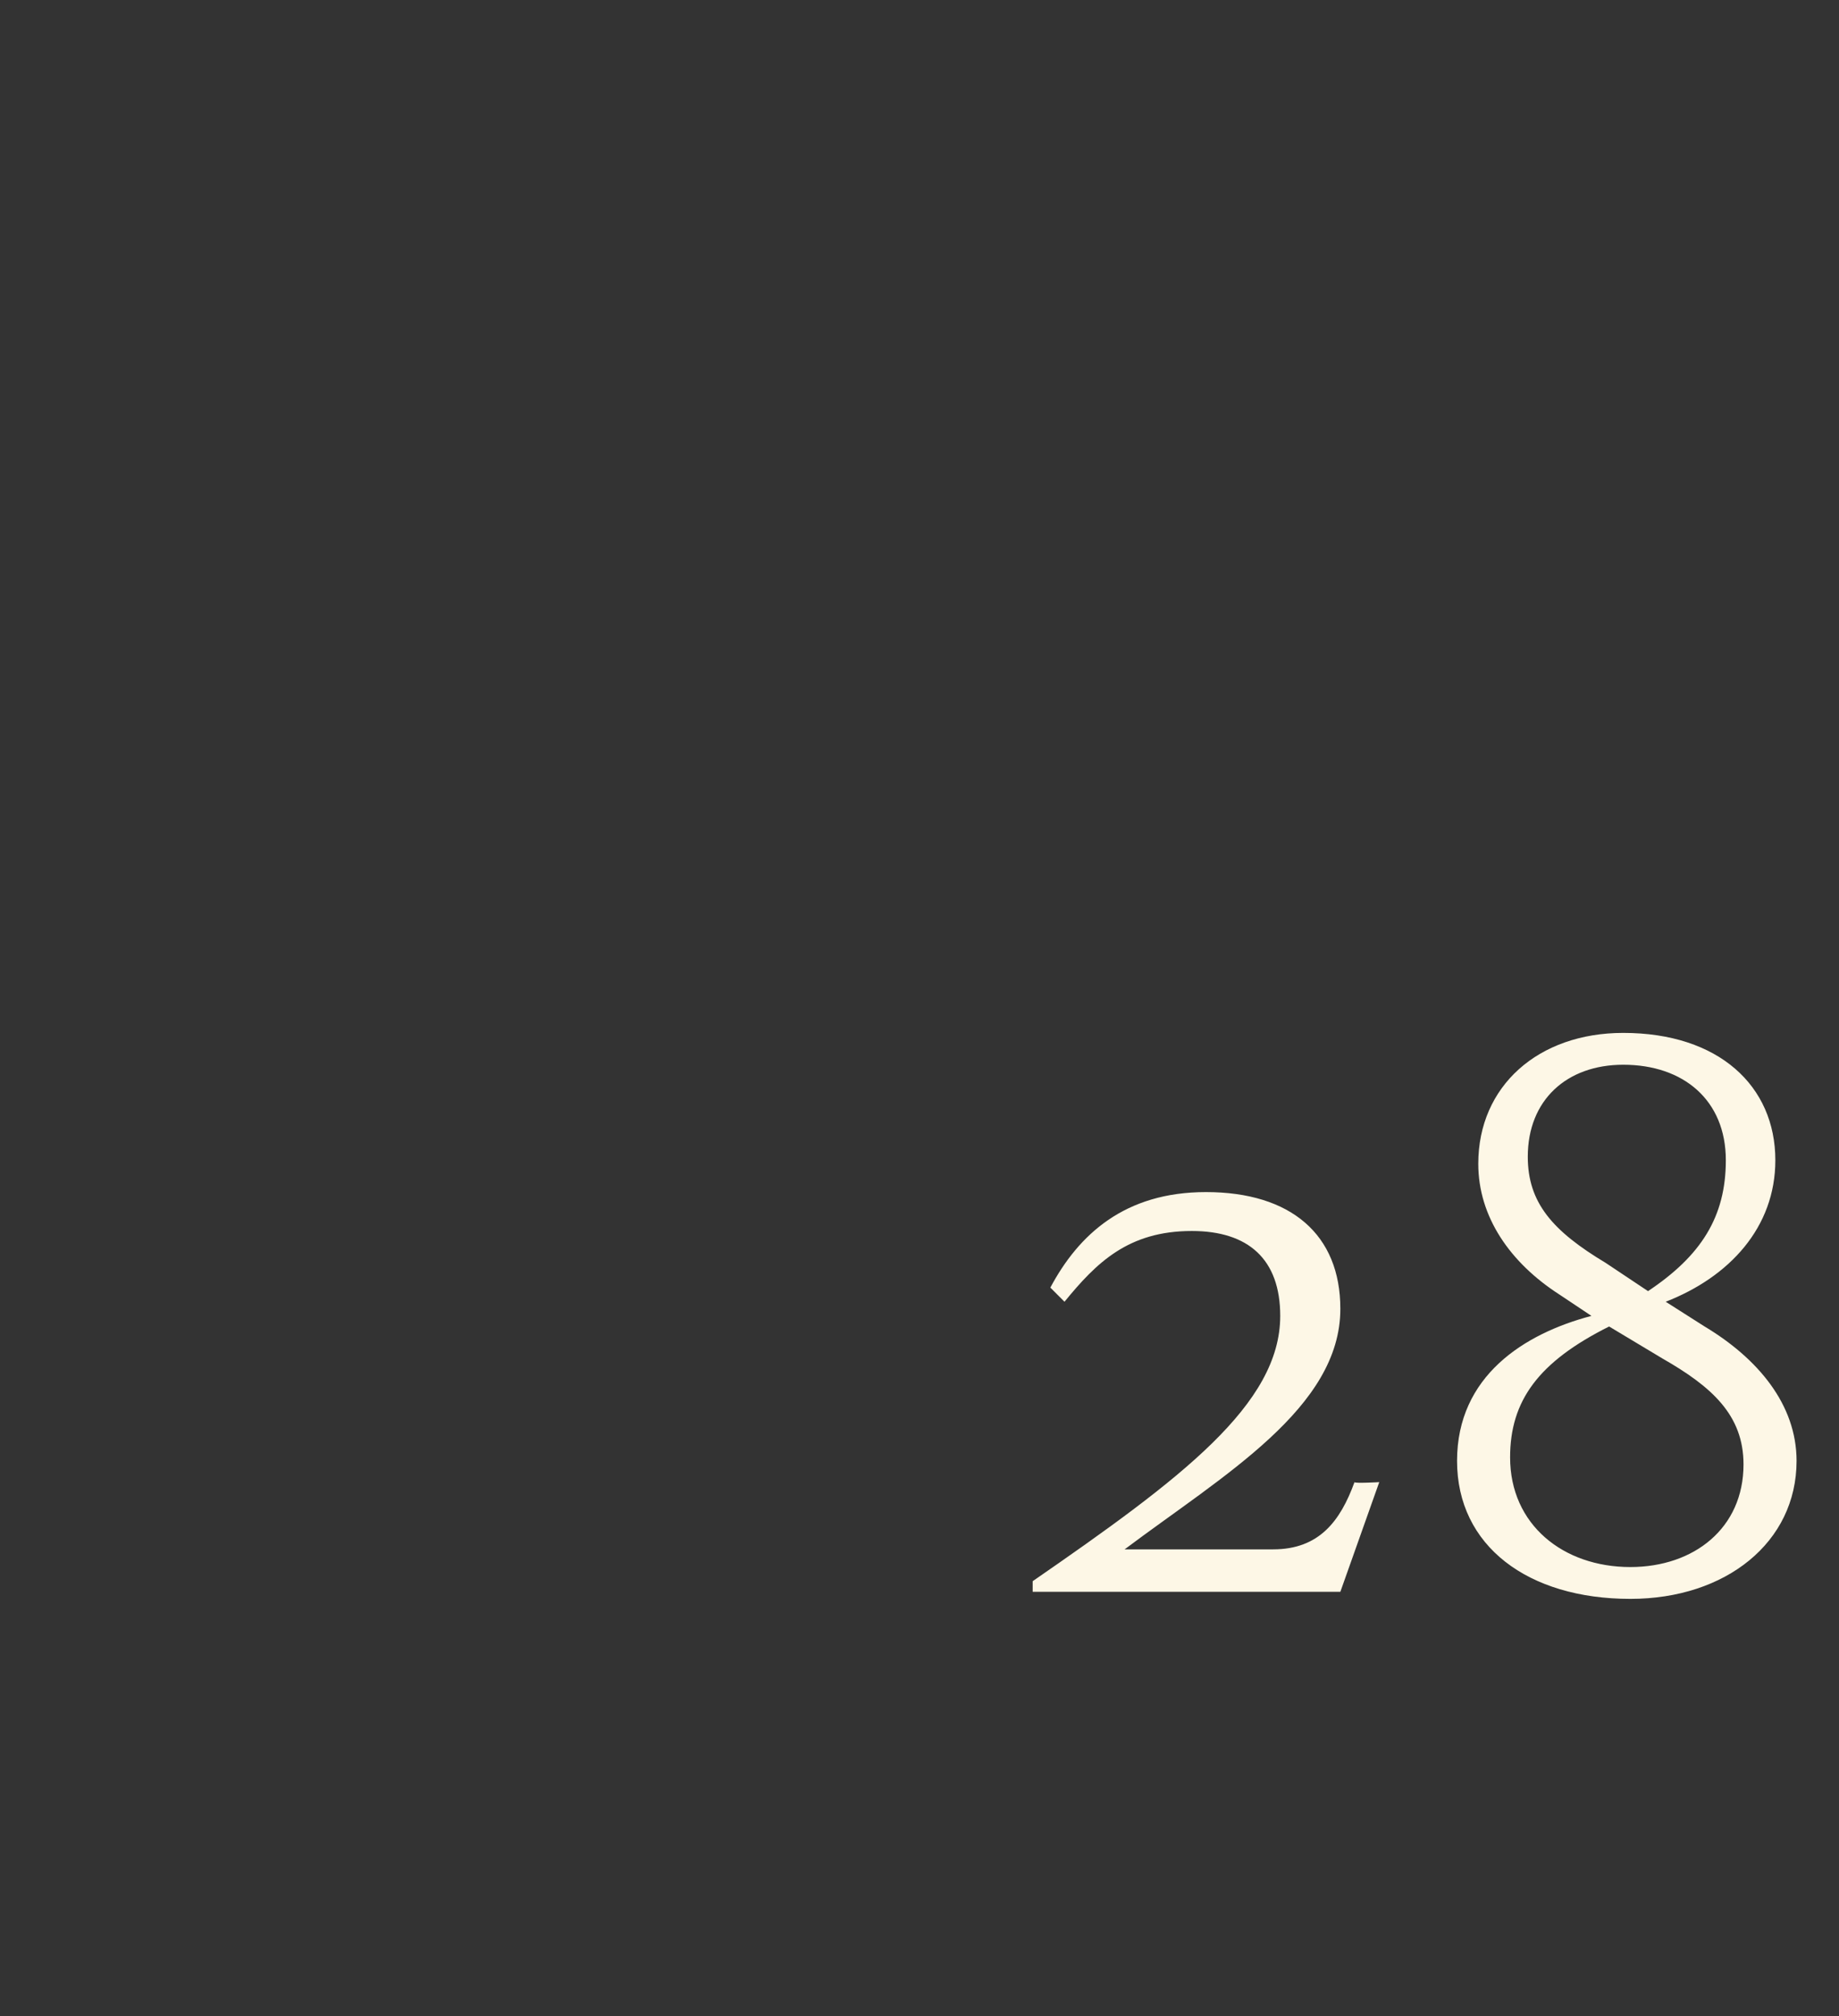 <?xml version="1.0" standalone="no"?><!DOCTYPE svg PUBLIC "-//W3C//DTD SVG 1.1//EN" "http://www.w3.org/Graphics/SVG/1.1/DTD/svg11.dtd"><svg xmlns="http://www.w3.org/2000/svg" version="1.1" width="52px" height="57px" viewBox="0 -28 52 57" style="top:-28px"><rect x="0" y="-28" width="52" height="57" fill="#333333" stroke="none"/>  <desc>28</desc>  <defs/>  <g id="Polygon174512">    <path d="M 36 15.8 C 37.3 15.8 37.9 15 38.3 13.9 C 38.3 13.94 39 13.9 39 13.9 L 37.9 17 L 29.2 17 C 29.2 17 29.2 16.7 29.2 16.7 C 33.4 13.8 36.2 11.7 36.2 9.2 C 36.2 7.6 35.3 6.8 33.7 6.8 C 31.9 6.8 31 7.7 30.1 8.8 C 30.1 8.8 29.7 8.4 29.7 8.4 C 30.5 6.9 31.8 5.7 34.1 5.7 C 36.5 5.7 37.9 6.9 37.9 9 C 37.9 11.8 34.6 13.7 31.8 15.8 C 31.8 15.8 36 15.8 36 15.8 Z M 47.1 8.8 C 47.1 8.8 48.2 9.5 48.2 9.5 C 49.7 10.4 50.8 11.7 50.8 13.3 C 50.8 15.6 48.8 17.2 46.1 17.2 C 43.2 17.2 41.2 15.7 41.2 13.3 C 41.2 10.9 43.1 9.7 45 9.2 C 45 9.2 44.1 8.6 44.1 8.6 C 42.7 7.7 41.8 6.4 41.8 4.9 C 41.8 2.7 43.5 1.2 45.9 1.2 C 48.6 1.2 50.2 2.7 50.2 4.8 C 50.2 6.7 48.9 8.1 47.1 8.8 Z M 45.5 9.5 C 43.5 10.5 42.7 11.6 42.7 13.2 C 42.7 15.1 44.2 16.3 46.1 16.3 C 47.9 16.3 49.3 15.2 49.3 13.4 C 49.3 12 48.4 11.2 47 10.4 C 47 10.4 45.5 9.5 45.5 9.5 Z M 45.4 7.7 C 45.4 7.7 46.6 8.5 46.6 8.5 C 48.1 7.5 48.8 6.4 48.8 4.8 C 48.8 3.1 47.6 2.1 45.9 2.1 C 44.3 2.1 43.2 3.1 43.2 4.7 C 43.2 6 43.9 6.8 45.4 7.7 Z " stroke="none" fill="#fdf7e6"/>  </g></svg>
